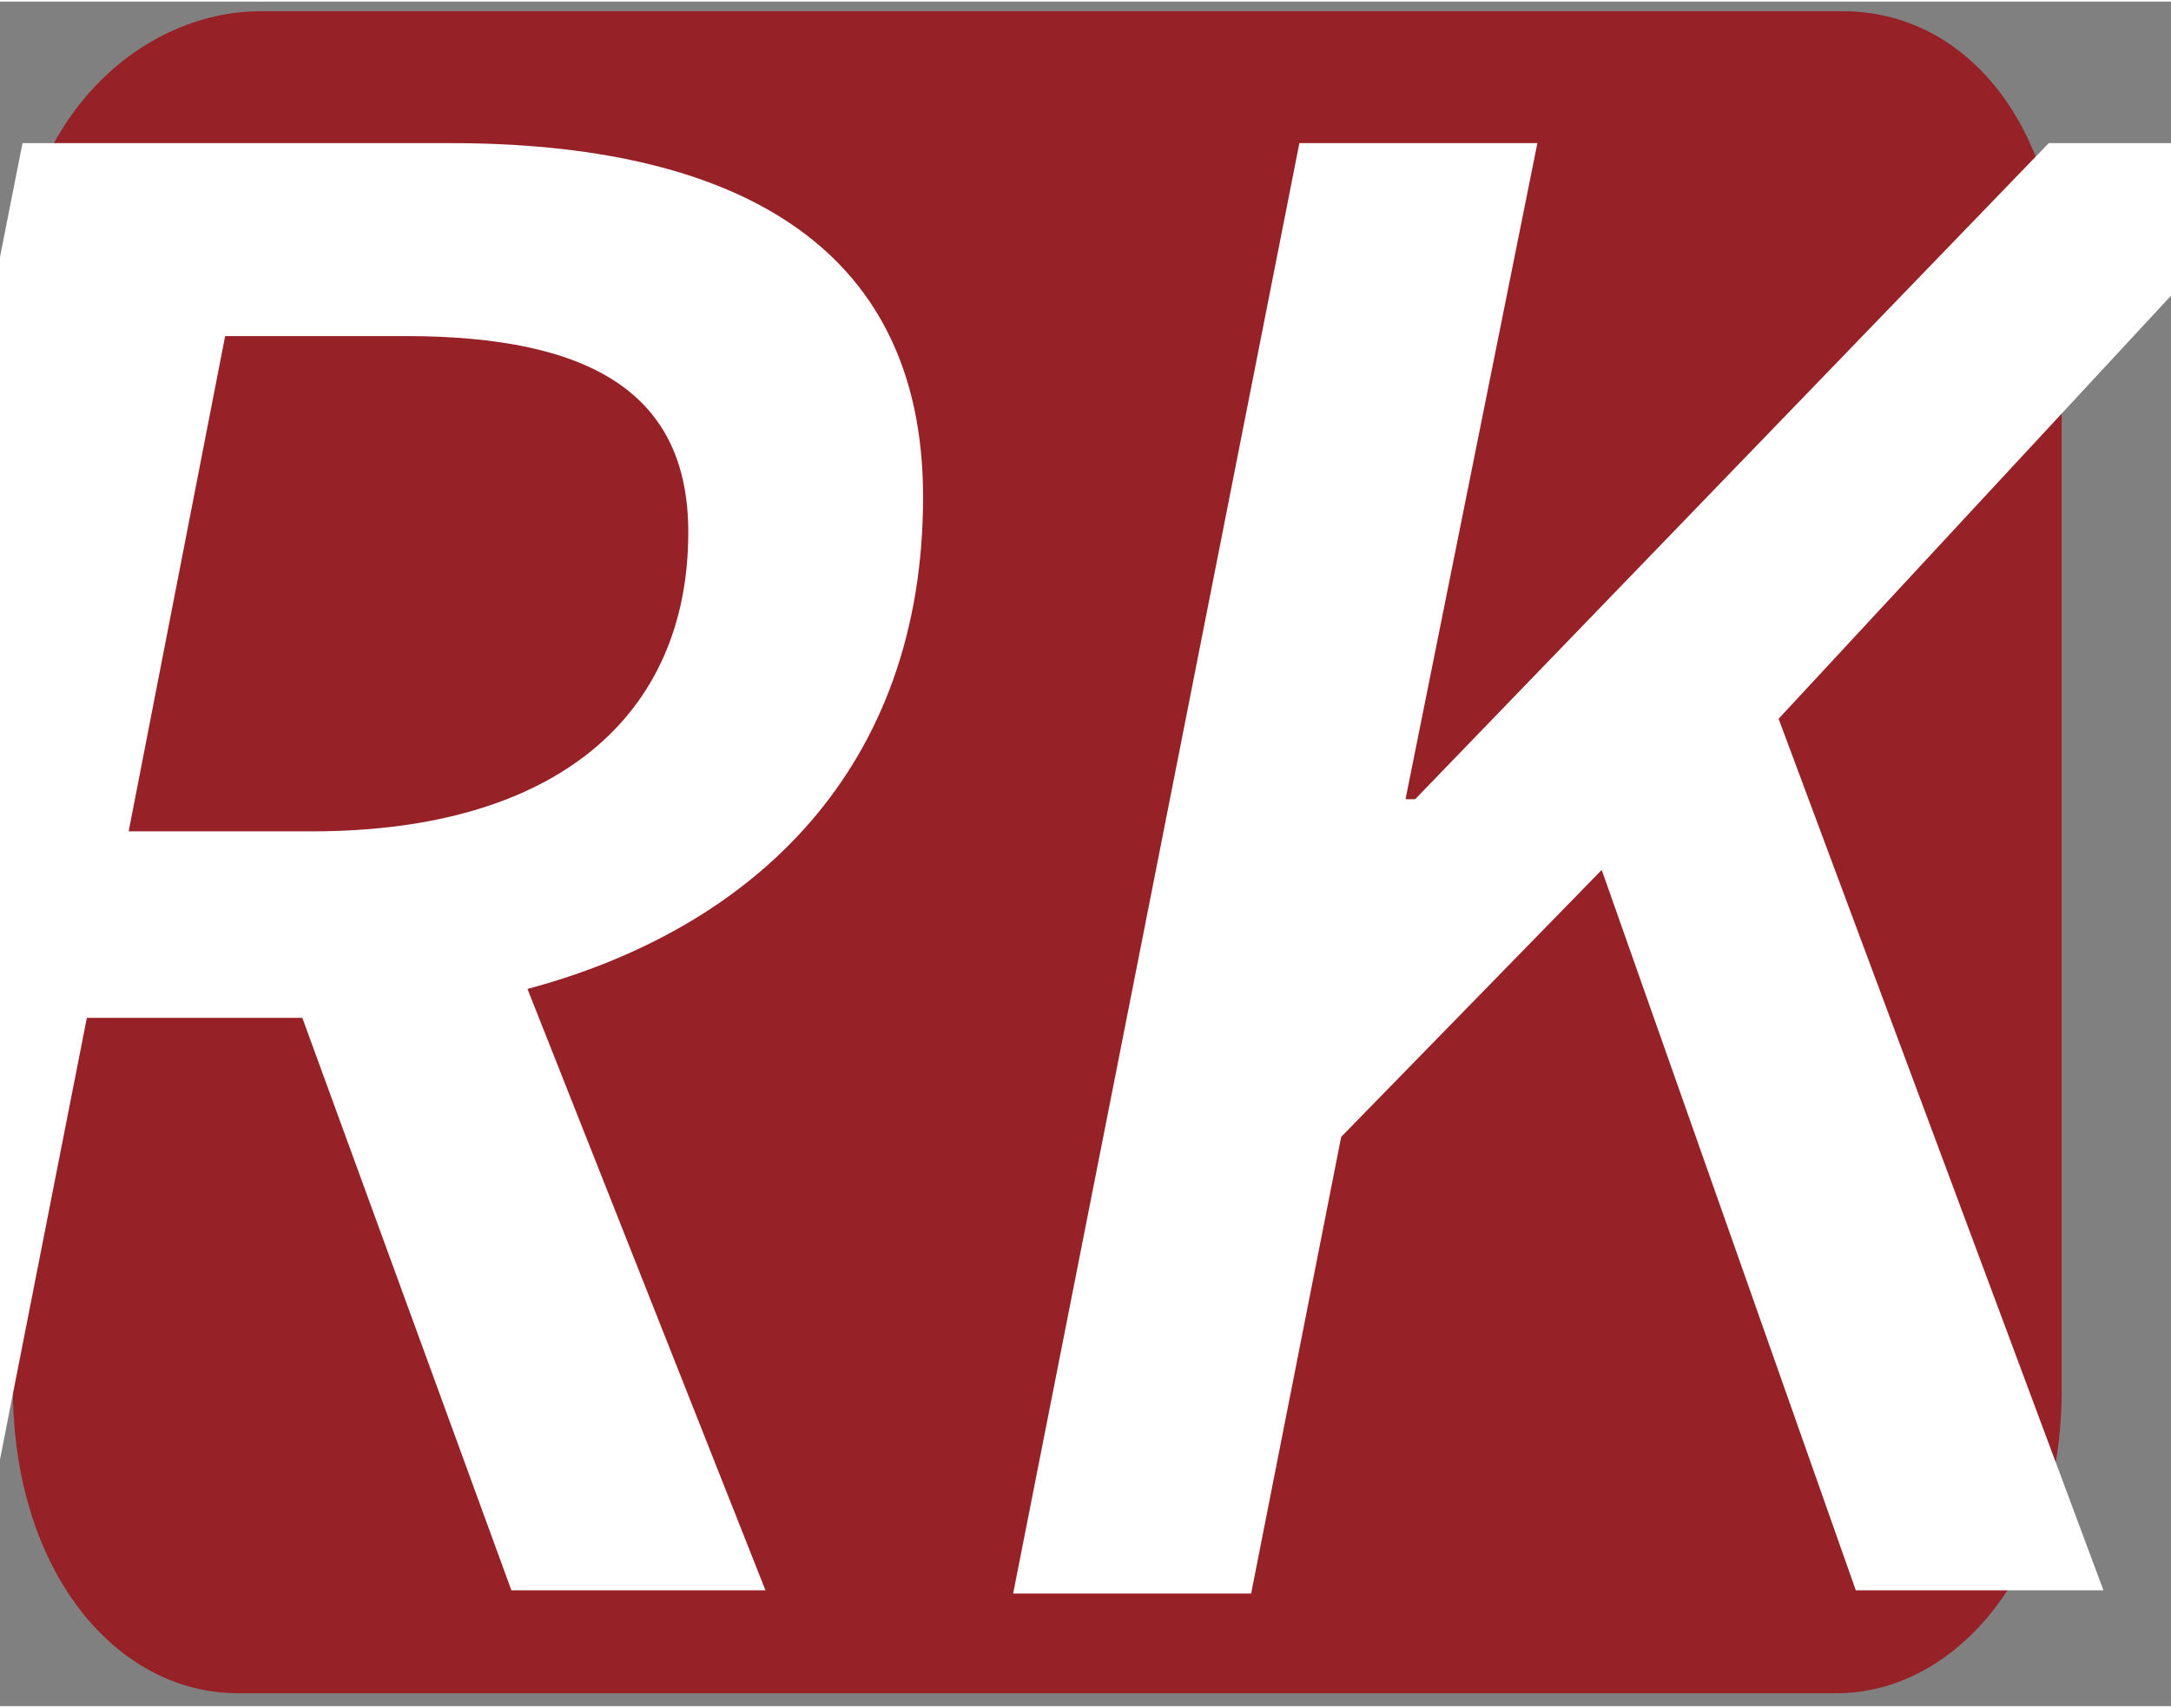 <?xml version="1.0" encoding="utf-8"?>
<!DOCTYPE svg PUBLIC "-//W3C//DTD SVG 1.1//EN" "http://www.w3.org/Graphics/SVG/1.1/DTD/svg11.dtd">
<svg xmlns="http://www.w3.org/2000/svg" xmlns:xlink="http://www.w3.org/1999/xlink" version="1.1" x="0px" y="0px" viewBox="-115 124 67.5 53" style="enable-background:new -115 124 67.5 53;" xml:space="preserve" width="150" height="118">
<rect x="-115" y="124" width="67.5" height="53" fill="#808080" stroke="none"/>
<style type="text/css">
	.st0{fill:#962127;}
	.st1{fill:#FFFFFF;}
</style>
<g id="Ebene_1">
	<g id="Ebene_1_1_">
	</g>
	<path class="st0" d="M-106.9,124.3c16.7,0,32.7,0,49.2,0c3.8,0,6.8,3.5,6.8,9.1c0,11.3,0,22.5,0,33.8c0,5.6-3.3,9.4-7,9.4   c-16.5,0-32.8,0-49.7,0c-3.8,0-7-3.8-7-9.5l0.1-33.6C-114.6,127.8-110.7,124.3-106.9,124.3L-106.9,124.3z"/>
</g>
<g id="Ebene_2">
	<g>
		<path class="st1" d="M-101,128.4c8.6,0,14.7,3,14.7,11c0,8.4-5.2,13.4-12.3,15.3l7.4,18.7h-7.9l-6.5-17.8h-6.7l-3.5,17.8h-7.4    l8.9-45H-101z M-105.3,149.8c7.6,0,11.7-3.6,11.7-9.3c0-4.3-3-6.1-8.8-6.1h-5.6l-3,15.4H-105.3z"/>
		<path class="st1" d="M-74.6,128.4h7.4l-4.1,20.4h0.3l19.7-20.4h8.2l-16.6,17.9l10.1,27.1h-7.7l-7.9-22.4l-8.1,8.3l-2.8,14.2h-7.4    L-74.6,128.4z"/>
	</g>
</g>
</svg>
